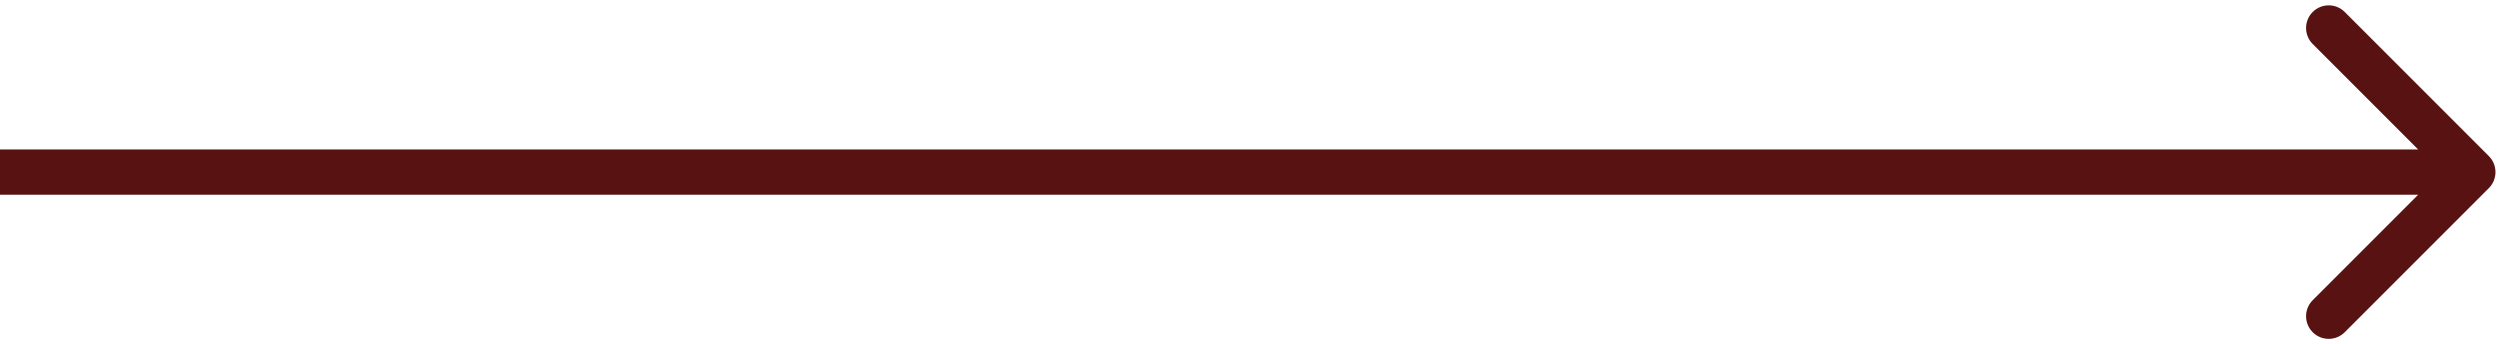 <?xml version="1.0" encoding="UTF-8"?> <svg xmlns="http://www.w3.org/2000/svg" width="276" height="38" viewBox="0 0 276 38" fill="none"> <path d="M274.768 20.768C275.744 19.791 275.744 18.209 274.768 17.232L258.858 1.322C257.882 0.346 256.299 0.346 255.322 1.322C254.346 2.299 254.346 3.882 255.322 4.858L269.464 19L255.322 33.142C254.346 34.118 254.346 35.701 255.322 36.678C256.299 37.654 257.882 37.654 258.858 36.678L274.768 20.768ZM0 21.5H273V16.5H0V21.5Z" fill="#591212"></path> </svg> 